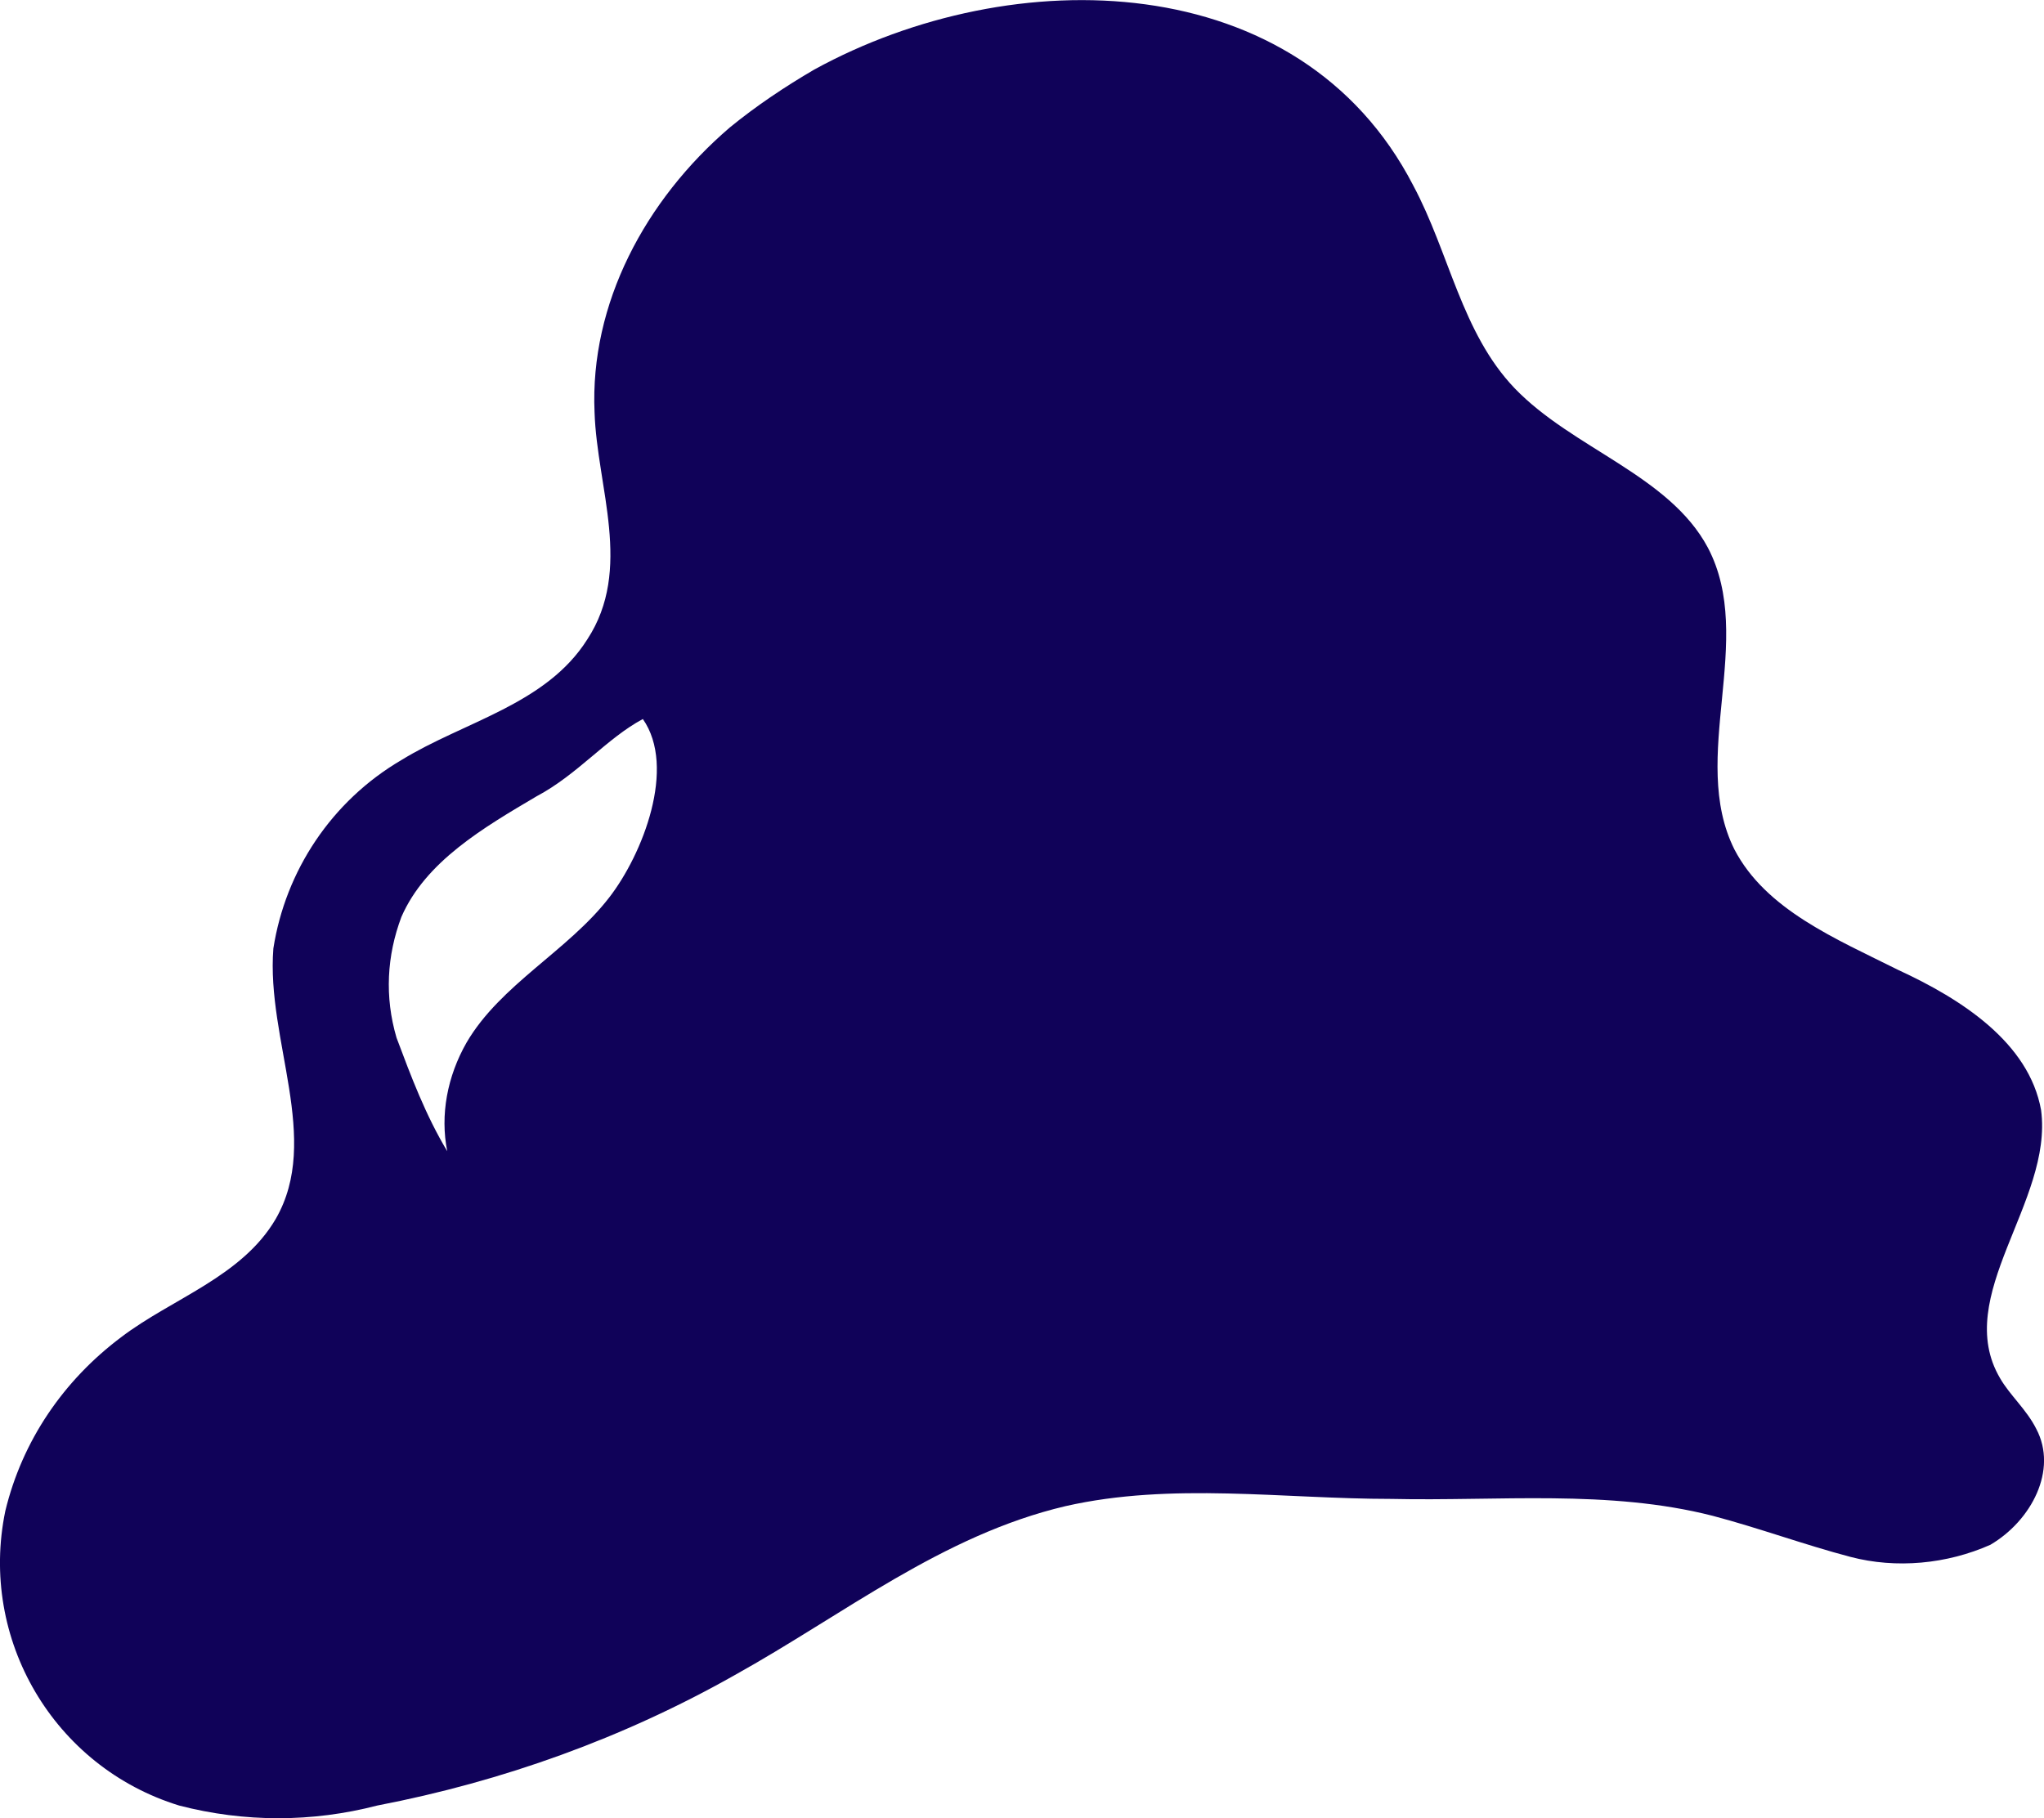 <?xml version="1.0" encoding="UTF-8"?><svg id="Layer_2" xmlns="http://www.w3.org/2000/svg" viewBox="0 0 84.64 75.3"><defs><style>.cls-1{fill:#100259;}</style></defs><g id="Group_32169"><path id="Path_77979" class="cls-1" d="m78.62,40.18c-2.6-1.3-5.5-2.5-6.8-5-1.9-3.8.9-8.7-1.1-12.5-1.6-3-5.6-4.1-8-6.6-2.2-2.3-2.7-5.6-4.2-8.4C53.82-1.42,41.92-1.62,33.72,2.88c-1.2.7-2.4,1.5-3.5,2.4-3.5,3-5.8,7.3-5.6,11.8.1,3.1,1.6,6.5-.3,9.4-1.7,2.7-5.1,3.4-7.7,5-2.9,1.7-4.8,4.6-5.3,7.8-.3,3.8,2,7.9.1,11.2-1.4,2.4-4.3,3.3-6.4,4.9-2.4,1.8-4.1,4.3-4.8,7.2-1.1,5.3,2,10.6,7.2,12.2,2.7.7,5.5.7,8.2,0,5.2-1,10.2-2.8,14.8-5.4,4.5-2.5,8.6-5.8,13.7-7,4.4-1,9-.3,13.5-.3,4.4.1,9-.4,13.3.7,1.9.5,3.8,1.2,5.7,1.7,1.9.5,4,.3,5.8-.5,1.7-1,2.8-3.1,1.9-4.8-.4-.8-1.1-1.4-1.5-2.1-2-3.4,2.2-7.3,1.7-11.1-.5-2.8-3.3-4.6-5.9-5.8m-53.4-3c-1.7,2.2-4.5,3.6-5.9,6-.8,1.4-1.1,3-.8,4.5-.9-1.5-1.5-3.1-2.1-4.7-.5-1.7-.4-3.4.2-5,1-2.3,3.4-3.7,5.6-5,1.7-.9,2.9-2.4,4.4-3.2,1.4,2,0,5.6-1.4,7.4"/></g></svg>
